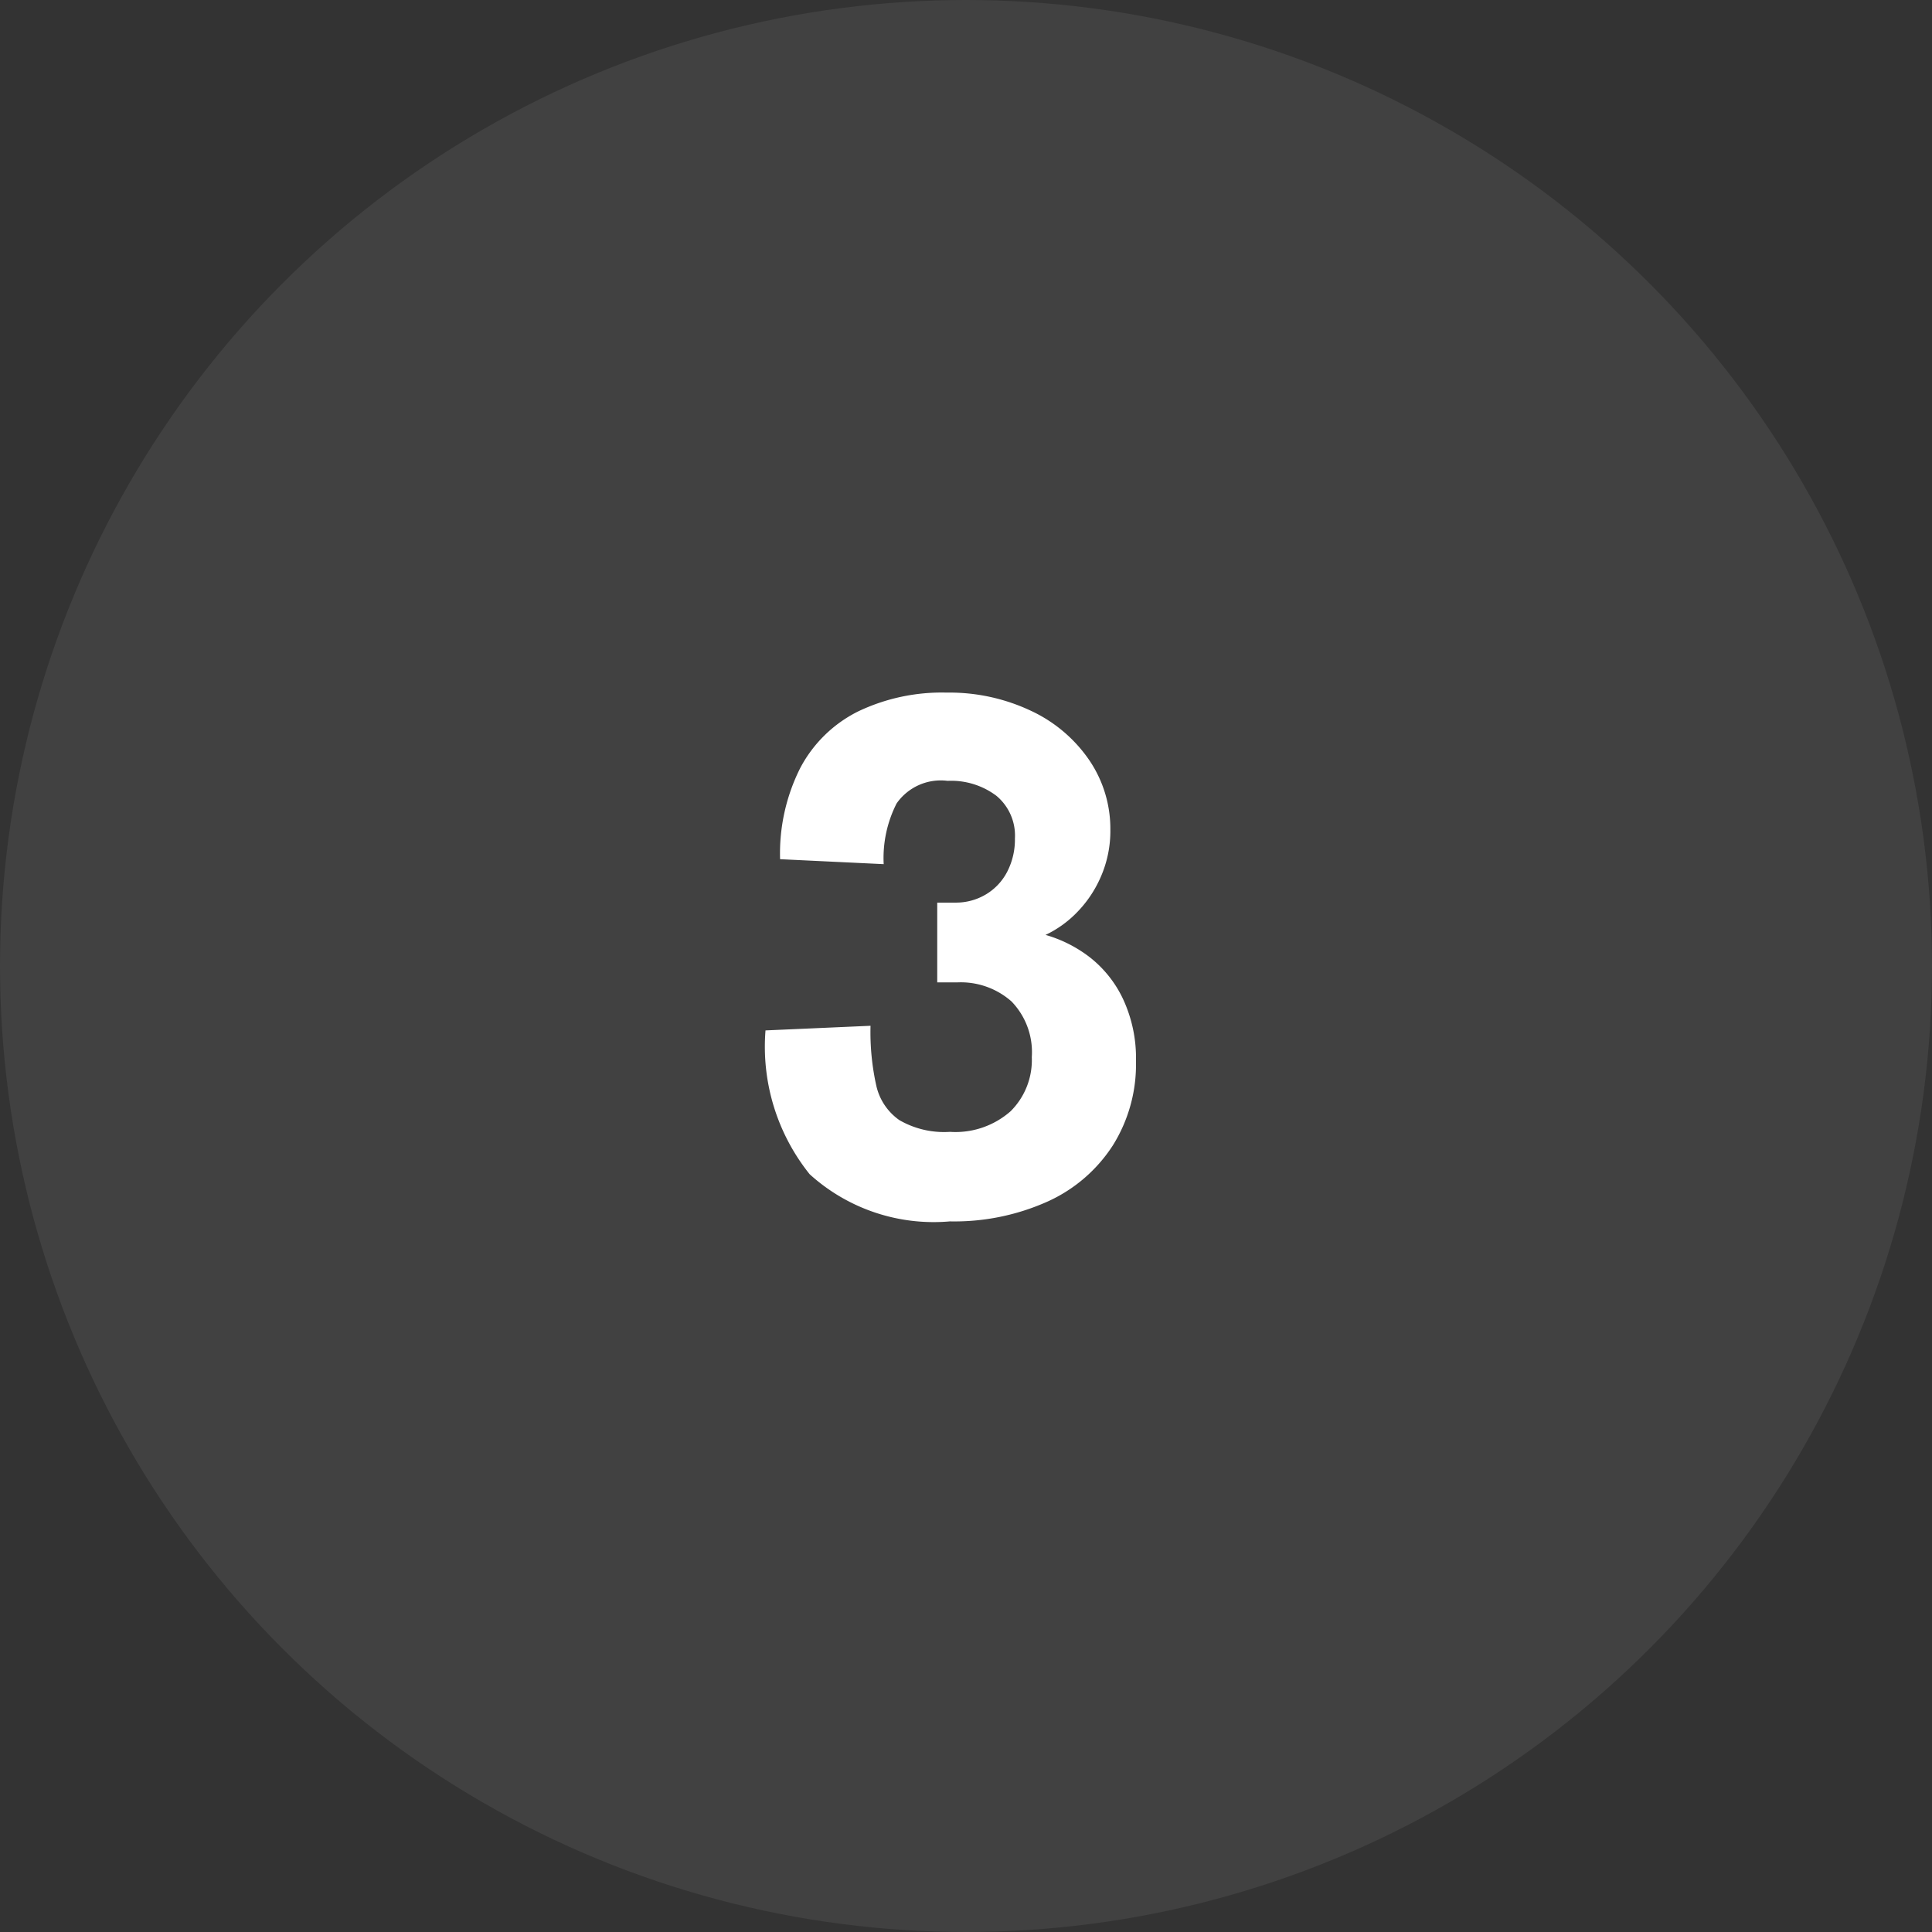 <svg xmlns="http://www.w3.org/2000/svg" width="53" height="53" viewBox="0 0 53 53"><rect x="0" y="0" width="53" height="53" fill="#333333" stroke="none"/><g transform="translate(-37 -102.095)"><circle cx="26.5" cy="26.5" r="26.5" transform="translate(37 102.095)" fill="#fff" opacity="0.068"/><path d="M5.947.2A5.063,5.063,0,0,1,2.1-1.094,5.59,5.59,0,0,1,.889-5.039L3.77-5.166a6.749,6.749,0,0,0,.161,1.655,1.572,1.572,0,0,0,.63.933,2.452,2.452,0,0,0,1.387.322,2.288,2.288,0,0,0,1.665-.566,1.98,1.98,0,0,0,.581-1.484,2,2,0,0,0-.557-1.528,2.1,2.1,0,0,0-1.494-.522H5.6V-8.545H6.1a1.6,1.6,0,0,0,.835-.225,1.551,1.551,0,0,0,.586-.625,1.926,1.926,0,0,0,.21-.908,1.419,1.419,0,0,0-.508-1.172,2.064,2.064,0,0,0-1.338-.41,1.477,1.477,0,0,0-1.4.62A3.3,3.3,0,0,0,4.131-9.6L1.289-9.736a5.216,5.216,0,0,1,.552-2.5,3.621,3.621,0,0,1,1.577-1.548,5.318,5.318,0,0,1,2.441-.522,5.229,5.229,0,0,1,2.314.5,3.961,3.961,0,0,1,1.6,1.357,3.346,3.346,0,0,1,.576,1.9,3.138,3.138,0,0,1-.269,1.313,3.222,3.222,0,0,1-.674.986,2.963,2.963,0,0,1-.835.591,3.606,3.606,0,0,1,1.216.615A3.168,3.168,0,0,1,10.7-5.894a3.837,3.837,0,0,1,.352,1.7,4.189,4.189,0,0,1-.635,2.31A4.172,4.172,0,0,1,8.633-.347,6.248,6.248,0,0,1,5.947.2Z" transform="translate(57.111 135.401)" fill="#fff"/></g></svg>